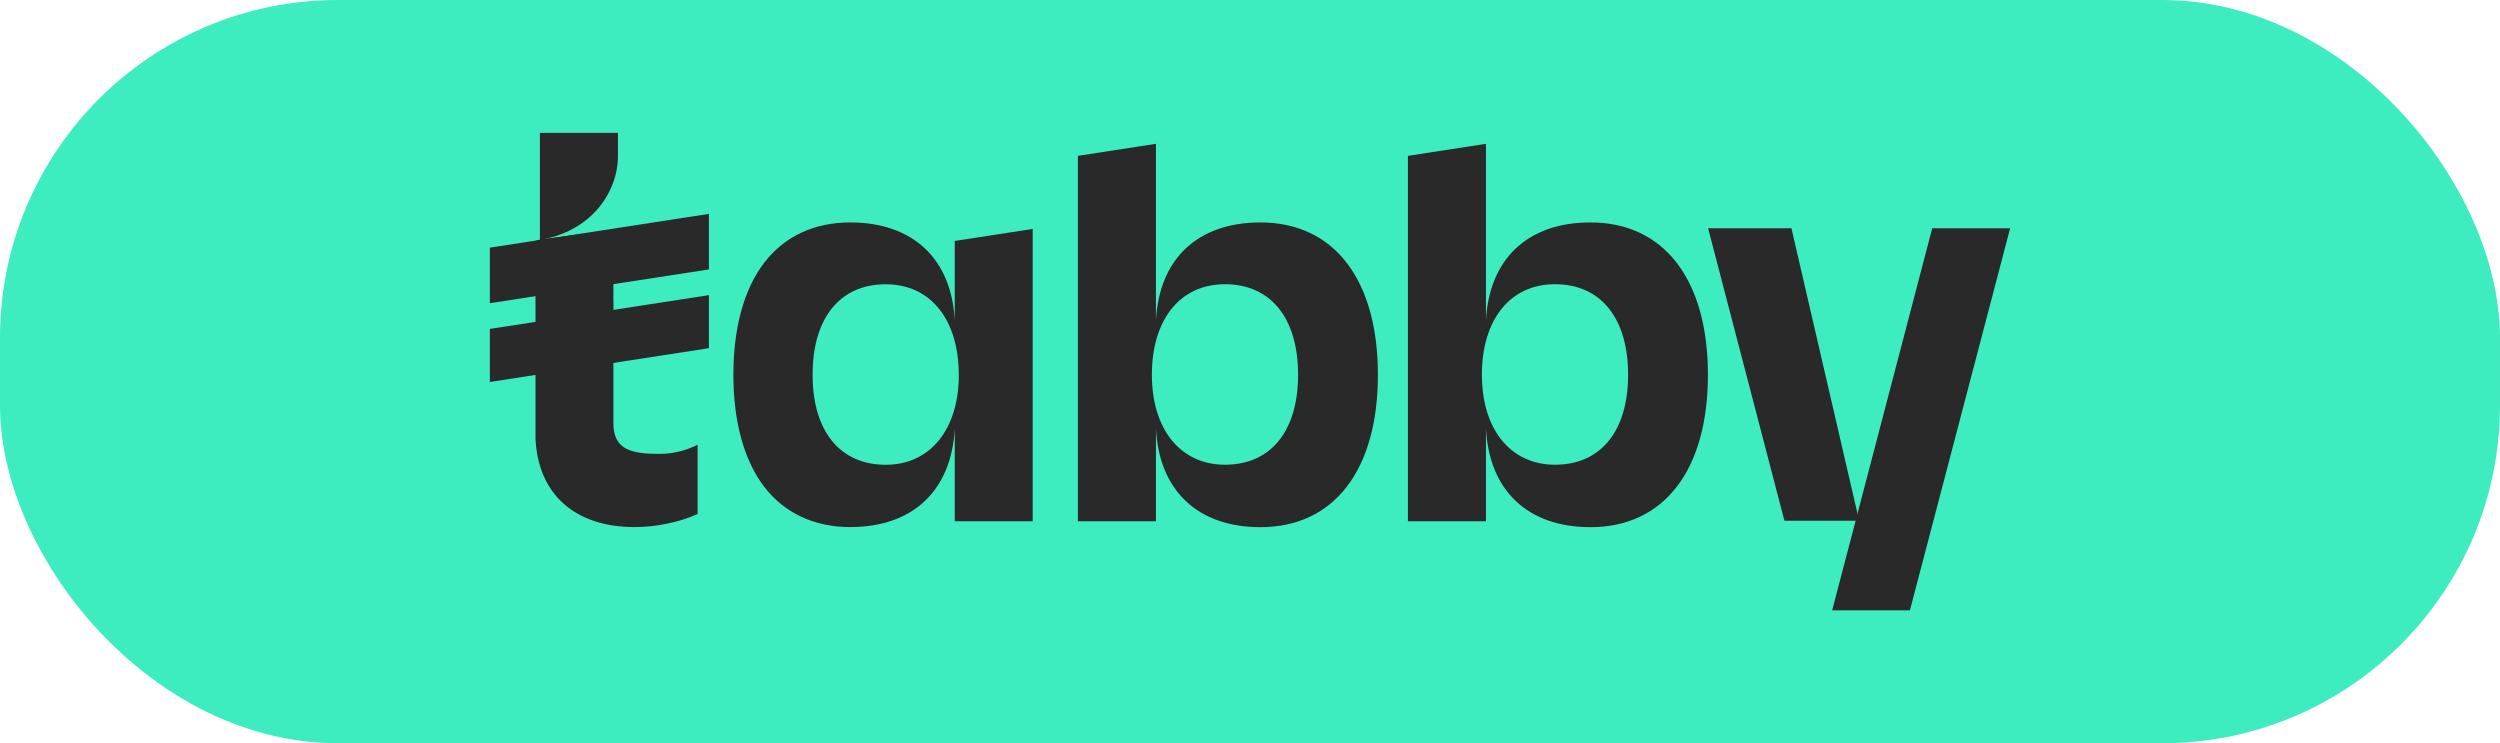 <svg width="296" height="88" viewBox="0 0 296 88" fill="none" xmlns="http://www.w3.org/2000/svg">
<rect width="296" height="88" rx="40" fill="#3EEDBF"/>
<path d="M228.777 27.025L216.954 72.163L216.927 72.265H226.134L238 27.025H228.777Z" fill="#292929"/>
<path d="M82.478 52.714C81.097 53.394 79.577 53.745 78.038 53.739C74.722 53.739 72.841 53.21 72.636 50.53V50.349C72.636 50.243 72.624 50.148 72.624 50.024V42.219L72.636 41.3V35.797H72.624V33.456L72.636 32.529V27.217L64.411 28.303C69.974 27.225 73.165 22.824 73.165 18.437V15.735H63.924V28.373L63.402 28.519V51.924C63.707 58.5 68.04 62.407 75.15 62.407C77.663 62.407 80.429 61.836 82.548 60.875L82.596 60.855V52.644L82.478 52.714Z" fill="#292929"/>
<path d="M83.936 25.323L58 29.322V35.897L83.936 31.899V25.323Z" fill="#292929"/>
<path d="M83.936 34.944L58 38.943V45.225L83.936 41.225V34.944Z" fill="#292929"/>
<path d="M113.044 37.97C112.677 30.664 108.111 26.335 100.673 26.335C96.396 26.335 92.871 27.986 90.478 31.113C88.085 34.241 86.833 38.812 86.833 44.369C86.833 49.926 88.093 54.512 90.478 57.627C92.863 60.742 96.396 62.405 100.673 62.405C108.111 62.405 112.677 58.054 113.044 50.71V61.717H122.272V27.105L113.044 28.529V37.97ZM113.525 44.377C113.525 50.849 110.127 55.029 104.869 55.029C99.453 55.029 96.213 51.047 96.213 44.377C96.207 37.669 99.443 33.657 104.863 33.657C107.499 33.657 109.702 34.684 111.232 36.626C112.727 38.523 113.519 41.202 113.519 44.371L113.525 44.377Z" fill="#292929"/>
<path d="M149.235 26.336C141.792 26.336 137.225 30.667 136.863 37.981V17.026L127.622 18.453V61.719H136.863V50.708C137.225 58.062 141.792 62.417 149.235 62.417C157.943 62.417 163.143 55.675 163.143 44.381C163.143 33.087 157.943 26.336 149.235 26.336ZM145.038 55.023C139.778 55.023 136.382 50.842 136.382 44.371C136.382 41.201 137.172 38.523 138.669 36.621C140.2 34.679 142.402 33.652 145.038 33.652C150.454 33.652 153.694 37.664 153.694 44.371C153.694 51.041 150.458 55.023 145.038 55.023Z" fill="#292929"/>
<path d="M188.309 26.336C180.866 26.336 176.301 30.667 175.937 37.981V17.026L166.696 18.453V61.719H175.937V50.708C176.301 58.062 180.866 62.417 188.309 62.417C197.017 62.417 202.217 55.675 202.217 44.381C202.217 33.087 197.017 26.336 188.309 26.336ZM184.112 55.023C178.854 55.023 175.456 50.842 175.456 44.371C175.456 41.201 176.246 38.523 177.743 36.621C179.274 34.679 181.476 33.652 184.112 33.652C189.528 33.652 192.768 37.664 192.768 44.371C192.768 51.041 189.532 55.023 184.112 55.023Z" fill="#292929"/>
<path d="M202.238 27.025H212.106L220.123 61.655H211.276L202.238 27.025Z" fill="#292929"/>
</svg>

